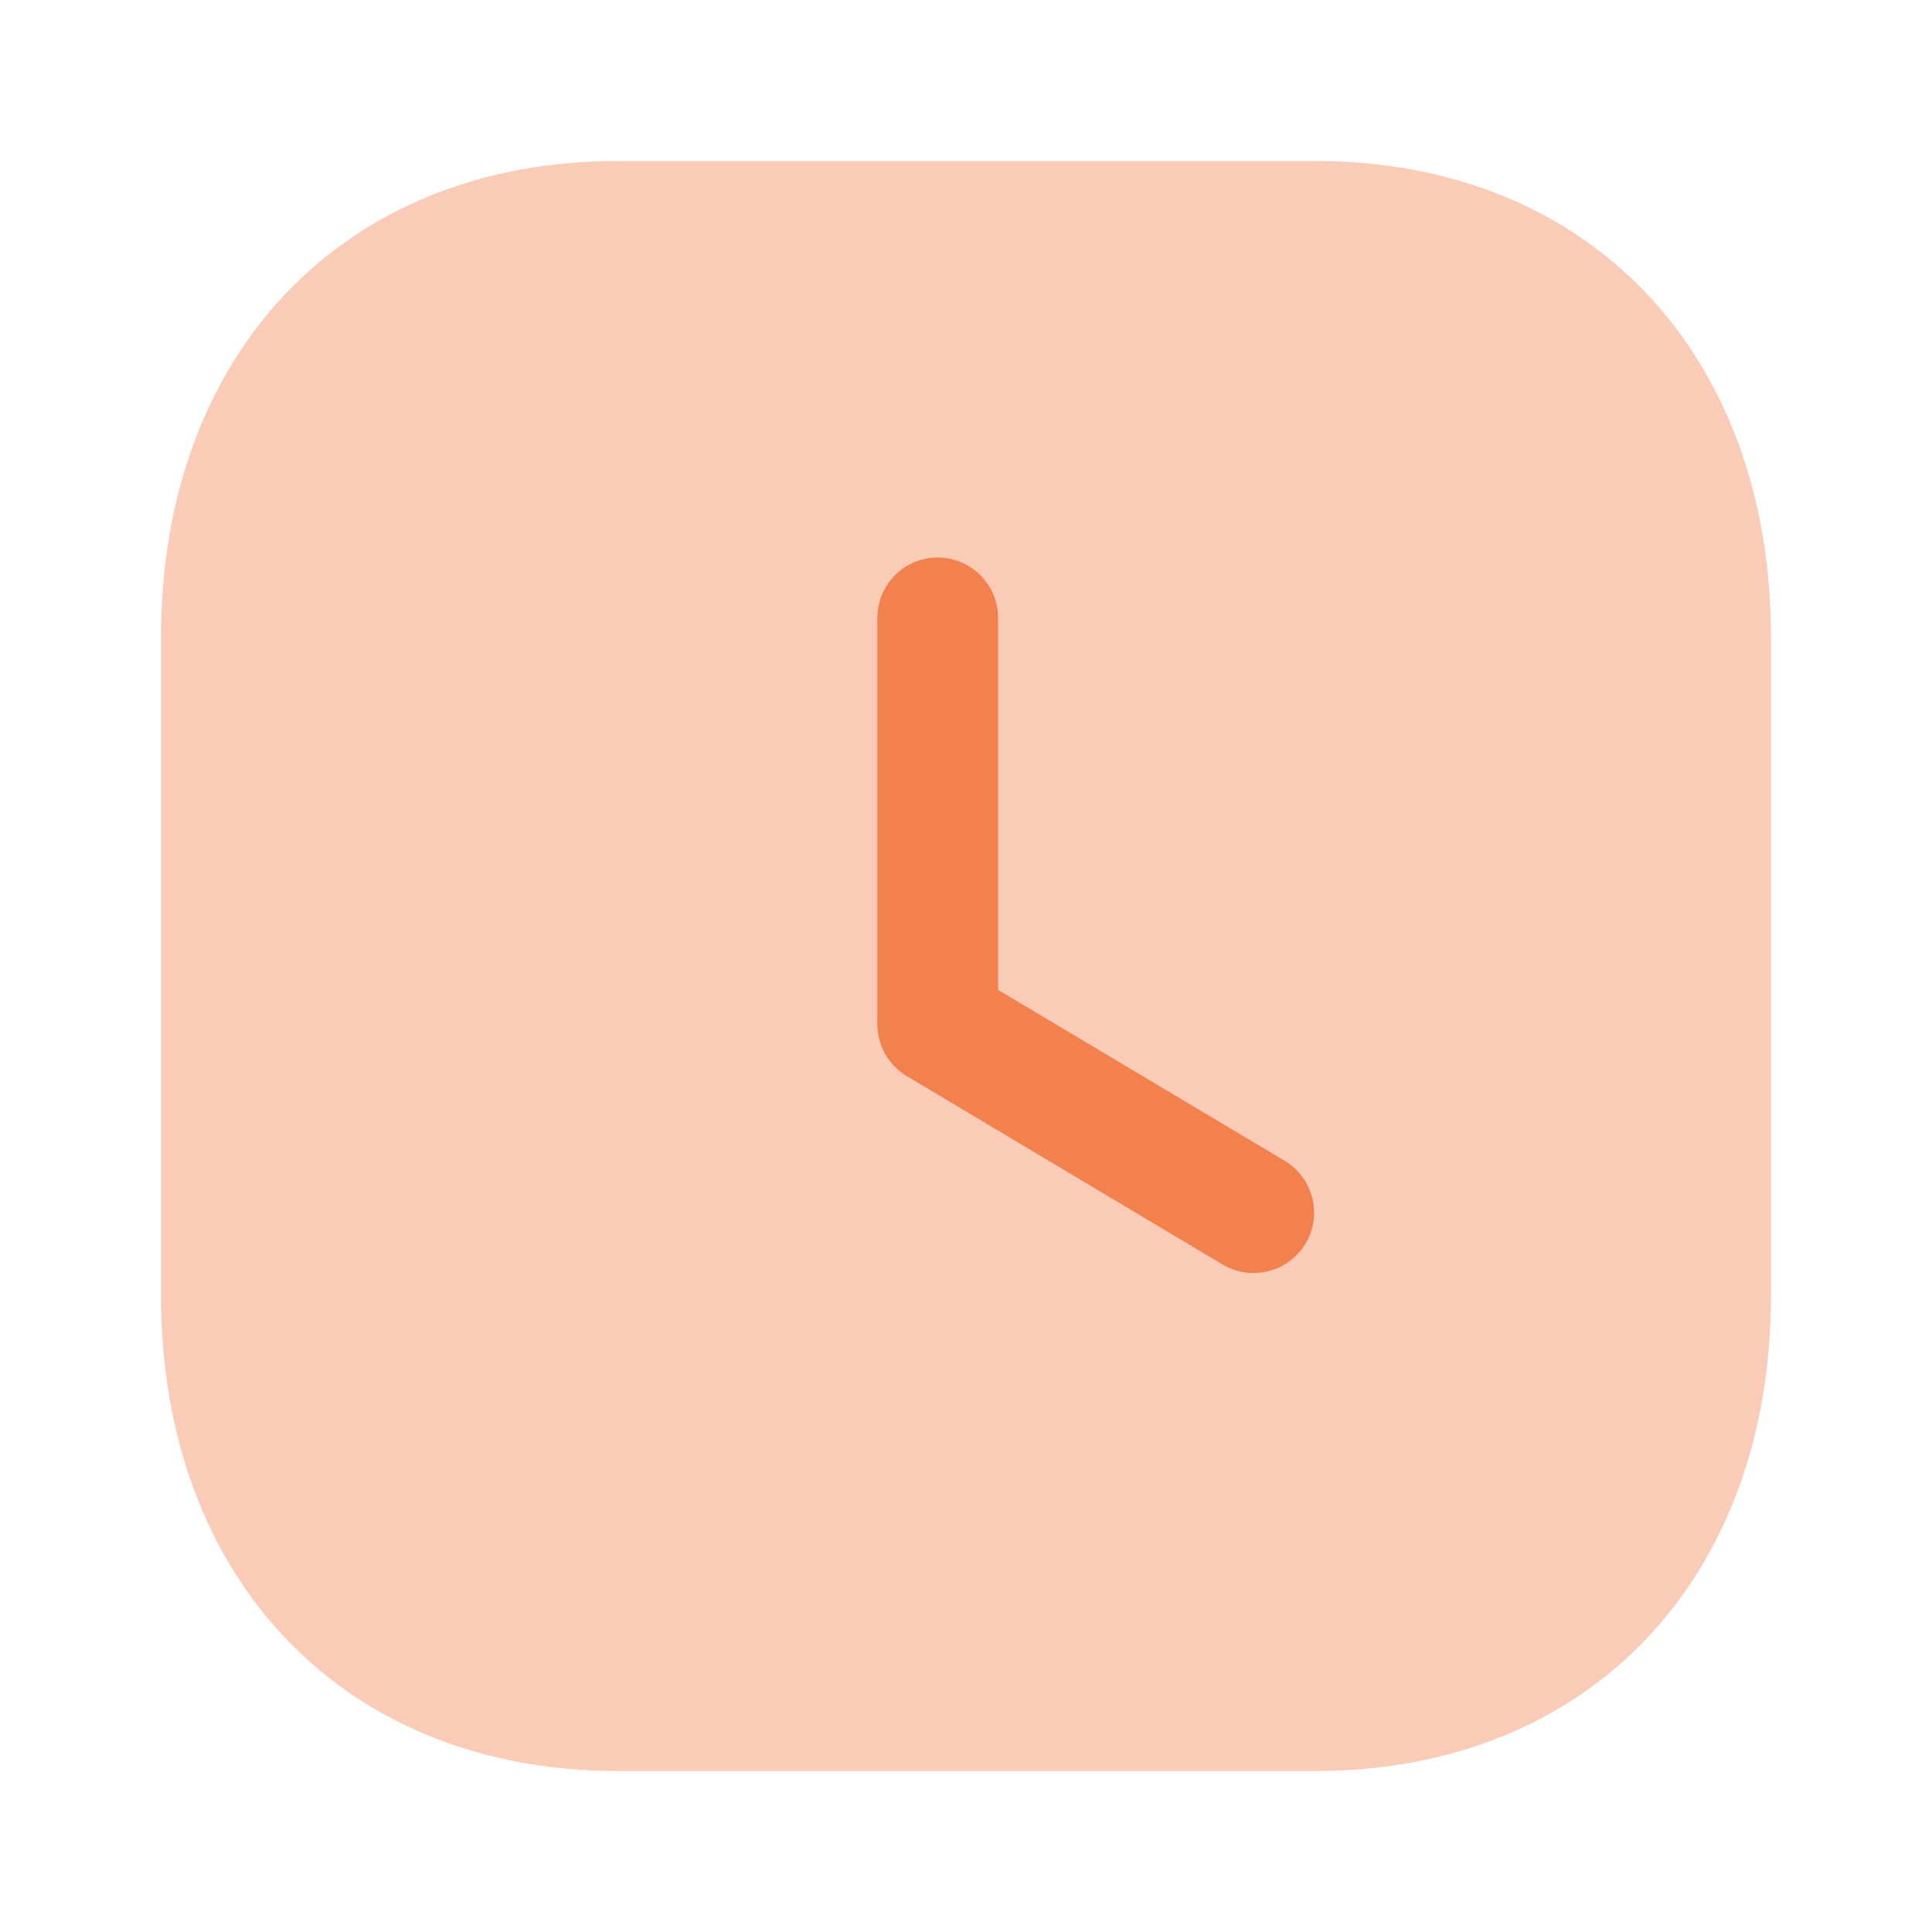 <svg width="48" height="48" viewBox="0 0 48 48" fill="none" xmlns="http://www.w3.org/2000/svg">
<path opacity="0.4" d="M32.68 4H15.34C8.56 4 4 8.76 4 15.84V32.18C4 39.24 8.56 44 15.34 44H32.68C39.46 44 44 39.24 44 32.18V15.84C44 8.76 39.46 4 32.68 4Z" fill="#F2814E"/>
<path d="M31.147 31.629C30.885 31.629 30.621 31.561 30.379 31.419L22.527 26.735C22.075 26.463 21.797 25.973 21.797 25.445V15.351C21.797 14.523 22.469 13.851 23.297 13.851C24.125 13.851 24.797 14.523 24.797 15.351V24.593L31.917 28.839C32.627 29.265 32.861 30.185 32.437 30.897C32.155 31.367 31.657 31.629 31.147 31.629Z" fill="#F2814E"/>
</svg>
